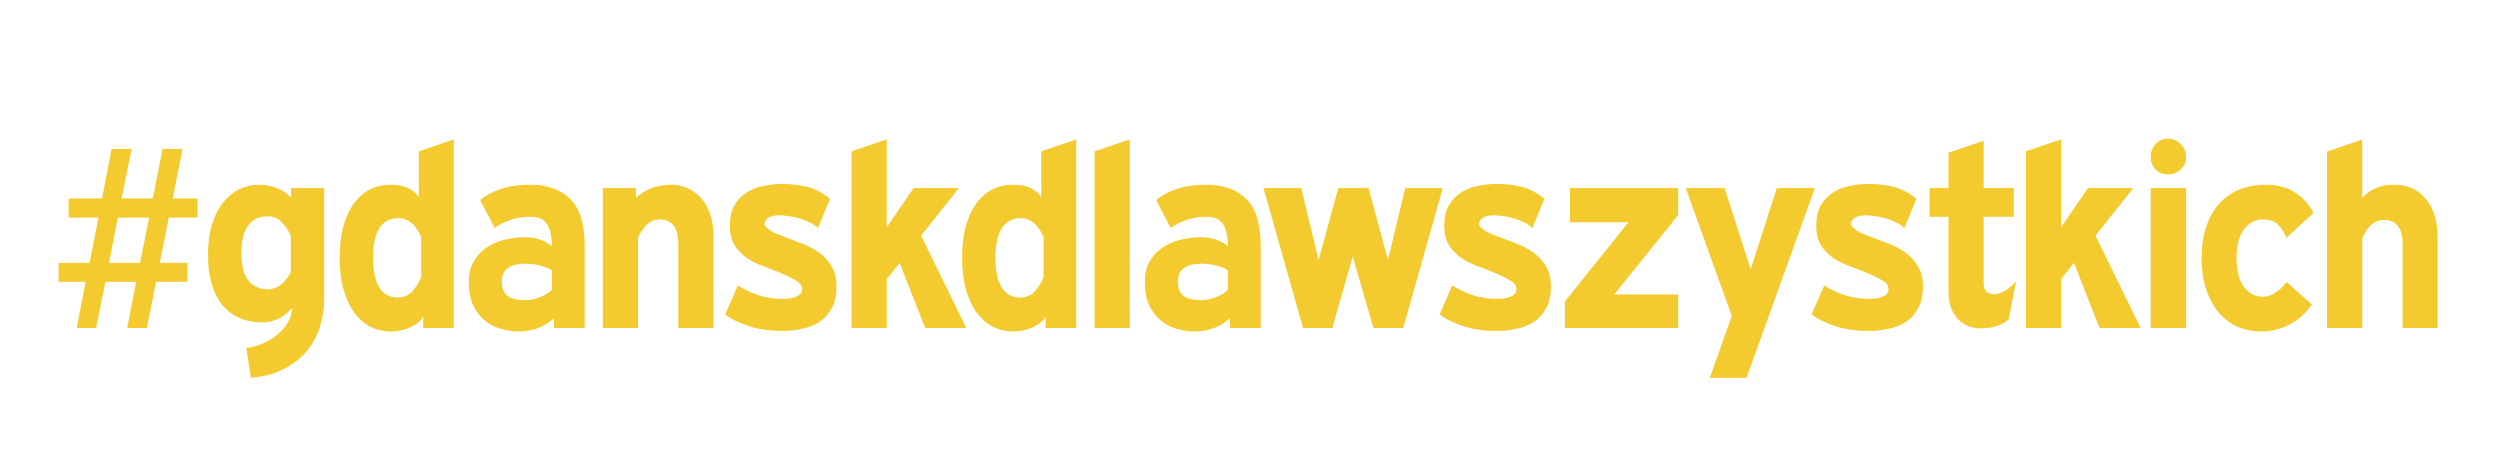<svg width="541" height="100" viewBox="0 0 541 100" fill="none" xmlns="http://www.w3.org/2000/svg">
<path d="M31.768 71H27.512L29.472 60.976H22.808L20.792 71H16.592L18.552 60.976H12.672V56.888H19.392L21.296 47.088H14.856V42.944H22.08L24.152 32.248H28.464L26.336 42.944H33.056L35.184 32.248H39.496L37.368 42.944H42.744V47.088H36.528L34.568 56.888H40.56V60.976H33.784L31.768 71ZM23.592 56.888H30.312L32.272 47.088H25.496L23.592 56.888ZM56.824 69.768C55.032 69.768 53.408 69.469 51.952 68.872C50.533 68.275 49.301 67.379 48.256 66.184C47.211 64.952 46.408 63.421 45.848 61.592C45.288 59.725 45.008 57.541 45.008 55.04C45.008 52.539 45.307 50.355 45.904 48.488C46.501 46.584 47.304 45.016 48.312 43.784C49.357 42.515 50.533 41.563 51.84 40.928C53.184 40.293 54.584 39.976 56.04 39.976C57.421 39.976 58.709 40.219 59.904 40.704C61.099 41.152 62.125 41.843 62.984 42.776V40.704H70.152V64.84C70.152 66.669 69.872 68.536 69.312 70.44C68.789 72.307 67.912 74.024 66.68 75.592C65.448 77.197 63.805 78.56 61.752 79.68C59.736 80.8 57.253 81.491 54.304 81.752L53.296 75.312C54.64 75.125 55.891 74.771 57.048 74.248C58.243 73.725 59.288 73.072 60.184 72.288C61.08 71.541 61.789 70.683 62.312 69.712C62.872 68.741 63.171 67.715 63.208 66.632C62.349 67.64 61.36 68.424 60.24 68.984C59.12 69.507 57.981 69.768 56.824 69.768ZM57.944 62.6C59.96 62.6 61.621 61.368 62.928 58.904V51.008C62.405 49.851 61.733 48.861 60.912 48.04C60.128 47.219 59.083 46.808 57.776 46.808C56.096 46.808 54.752 47.461 53.744 48.768C52.736 50.075 52.232 52.072 52.232 54.76C52.232 57.448 52.736 59.427 53.744 60.696C54.752 61.965 56.152 62.6 57.944 62.6ZM98.196 71H91.588V68.48C91.14 69.376 90.244 70.141 88.9 70.776C87.556 71.411 86.082 71.728 84.476 71.728C82.946 71.728 81.508 71.392 80.164 70.72C78.82 70.011 77.644 68.984 76.636 67.64C75.666 66.296 74.9 64.635 74.34 62.656C73.78 60.677 73.5 58.419 73.5 55.88C73.5 53.267 73.762 50.971 74.284 48.992C74.844 47.013 75.61 45.352 76.58 44.008C77.588 42.664 78.746 41.656 80.052 40.984C81.396 40.312 82.852 39.976 84.42 39.976C86.1 39.976 87.444 40.237 88.452 40.76C89.46 41.283 90.188 41.936 90.636 42.72V32.752L98.196 30.176V71ZM86.268 47.2C82.572 47.2 80.724 50.075 80.724 55.824C80.724 58.624 81.172 60.752 82.068 62.208C83.002 63.664 84.327 64.392 86.044 64.392C87.314 64.392 88.359 63.963 89.18 63.104C90.002 62.208 90.655 61.163 91.14 59.968V51.344C90.543 49.925 89.815 48.88 88.956 48.208C88.135 47.536 87.239 47.2 86.268 47.2ZM119.867 68.872C117.776 70.776 115.2 71.728 112.139 71.728C110.832 71.728 109.526 71.523 108.219 71.112C106.95 70.739 105.811 70.123 104.803 69.264C103.795 68.405 102.974 67.304 102.339 65.96C101.742 64.579 101.443 62.936 101.443 61.032C101.443 59.315 101.779 57.859 102.451 56.664C103.16 55.432 104.075 54.424 105.195 53.64C106.352 52.856 107.64 52.277 109.059 51.904C110.515 51.531 112.008 51.344 113.539 51.344C114.771 51.344 115.872 51.512 116.843 51.848C117.814 52.184 118.672 52.651 119.419 53.248C119.419 51.12 119.064 49.533 118.355 48.488C117.683 47.443 116.507 46.92 114.827 46.92C113.11 46.92 111.598 47.163 110.291 47.648C108.984 48.133 107.902 48.693 107.043 49.328L103.907 43.28C104.99 42.347 106.446 41.563 108.275 40.928C110.104 40.293 112.27 39.976 114.771 39.976C118.504 39.976 121.398 41.021 123.451 43.112C125.504 45.165 126.531 48.544 126.531 53.248V71H119.867V68.872ZM119.419 58.512C118.896 58.101 118.094 57.765 117.011 57.504C115.928 57.205 114.846 57.056 113.763 57.056C112.083 57.056 110.795 57.373 109.899 58.008C109.04 58.605 108.611 59.613 108.611 61.032C108.611 62.413 109.022 63.421 109.843 64.056C110.702 64.653 111.971 64.952 113.651 64.952C114.211 64.952 114.79 64.896 115.387 64.784C115.984 64.635 116.544 64.448 117.067 64.224C117.59 64 118.056 63.757 118.467 63.496C118.878 63.235 119.195 62.973 119.419 62.712V58.512ZM146.796 52.912C146.796 51.008 146.442 49.627 145.732 48.768C145.023 47.909 143.996 47.48 142.652 47.48C140.823 47.48 139.292 48.805 138.06 51.456V71H130.444V40.704H137.612V42.776C138.732 41.805 139.927 41.096 141.196 40.648C142.503 40.2 143.847 39.976 145.228 39.976C146.498 39.976 147.674 40.219 148.756 40.704C149.876 41.189 150.847 41.899 151.668 42.832C152.527 43.765 153.199 44.941 153.684 46.36C154.17 47.741 154.412 49.328 154.412 51.12V71H146.796V52.912ZM169.031 39.808C171.383 39.808 173.38 40.051 175.023 40.536C176.666 41.021 178.196 41.843 179.615 43L176.983 49.384C176.535 48.861 175.919 48.432 175.135 48.096C174.388 47.723 173.604 47.424 172.783 47.2C171.999 46.976 171.234 46.827 170.487 46.752C169.74 46.64 169.162 46.584 168.751 46.584C167.631 46.584 166.791 46.771 166.231 47.144C165.708 47.517 165.447 47.984 165.447 48.544C165.447 48.731 165.559 48.936 165.783 49.16C166.044 49.384 166.343 49.627 166.679 49.888C167.052 50.112 167.463 50.336 167.911 50.56C168.359 50.747 168.807 50.915 169.255 51.064C170.599 51.587 171.962 52.109 173.343 52.632C174.762 53.155 176.031 53.808 177.151 54.592C178.271 55.376 179.186 56.365 179.895 57.56C180.642 58.717 181.015 60.211 181.015 62.04C181.015 63.944 180.66 65.512 179.951 66.744C179.279 67.976 178.383 68.965 177.263 69.712C176.143 70.421 174.874 70.907 173.455 71.168C172.074 71.467 170.692 71.616 169.311 71.616C166.586 71.616 164.14 71.261 161.975 70.552C159.847 69.843 158.167 69.003 156.935 68.032L159.679 61.76C160.836 62.544 162.255 63.235 163.935 63.832C165.652 64.392 167.407 64.672 169.199 64.672C169.684 64.672 170.188 64.653 170.711 64.616C171.234 64.541 171.7 64.429 172.111 64.28C172.522 64.131 172.858 63.925 173.119 63.664C173.418 63.365 173.567 63.011 173.567 62.6C173.567 61.816 173.119 61.181 172.223 60.696C171.364 60.173 170.356 59.669 169.199 59.184C167.967 58.661 166.679 58.157 165.335 57.672C163.991 57.187 162.778 56.589 161.695 55.88C160.612 55.133 159.716 54.219 159.007 53.136C158.298 52.016 157.943 50.579 157.943 48.824C157.943 46.957 158.298 45.445 159.007 44.288C159.754 43.093 160.668 42.179 161.751 41.544C162.871 40.872 164.084 40.424 165.391 40.2C166.698 39.939 167.911 39.808 169.031 39.808ZM200.217 71L194.673 56.888L191.873 60.416V71H184.257V32.752L191.873 30.176V49.216L197.697 40.704H207.497L199.321 51.008L209.121 71H200.217ZM232.892 71H226.284V68.48C225.836 69.376 224.94 70.141 223.596 70.776C222.252 71.411 220.777 71.728 219.172 71.728C217.641 71.728 216.204 71.392 214.86 70.72C213.516 70.011 212.34 68.984 211.332 67.64C210.361 66.296 209.596 64.635 209.036 62.656C208.476 60.677 208.196 58.419 208.196 55.88C208.196 53.267 208.457 50.971 208.98 48.992C209.54 47.013 210.305 45.352 211.276 44.008C212.284 42.664 213.441 41.656 214.748 40.984C216.092 40.312 217.548 39.976 219.116 39.976C220.796 39.976 222.14 40.237 223.148 40.76C224.156 41.283 224.884 41.936 225.332 42.72V32.752L232.892 30.176V71ZM220.964 47.2C217.268 47.2 215.42 50.075 215.42 55.824C215.42 58.624 215.868 60.752 216.764 62.208C217.697 63.664 219.022 64.392 220.74 64.392C222.009 64.392 223.054 63.963 223.876 63.104C224.697 62.208 225.35 61.163 225.836 59.968V51.344C225.238 49.925 224.51 48.88 223.652 48.208C222.83 47.536 221.934 47.2 220.964 47.2ZM236.866 32.752L244.482 30.176V71H236.866V32.752ZM266.156 68.872C264.065 70.776 261.489 71.728 258.428 71.728C257.121 71.728 255.815 71.523 254.508 71.112C253.239 70.739 252.1 70.123 251.092 69.264C250.084 68.405 249.263 67.304 248.628 65.96C248.031 64.579 247.732 62.936 247.732 61.032C247.732 59.315 248.068 57.859 248.74 56.664C249.449 55.432 250.364 54.424 251.484 53.64C252.641 52.856 253.929 52.277 255.348 51.904C256.804 51.531 258.297 51.344 259.828 51.344C261.06 51.344 262.161 51.512 263.132 51.848C264.103 52.184 264.961 52.651 265.708 53.248C265.708 51.12 265.353 49.533 264.644 48.488C263.972 47.443 262.796 46.92 261.116 46.92C259.399 46.92 257.887 47.163 256.58 47.648C255.273 48.133 254.191 48.693 253.332 49.328L250.196 43.28C251.279 42.347 252.735 41.563 254.564 40.928C256.393 40.293 258.559 39.976 261.06 39.976C264.793 39.976 267.687 41.021 269.74 43.112C271.793 45.165 272.82 48.544 272.82 53.248V71H266.156V68.872ZM265.708 58.512C265.185 58.101 264.383 57.765 263.3 57.504C262.217 57.205 261.135 57.056 260.052 57.056C258.372 57.056 257.084 57.373 256.188 58.008C255.329 58.605 254.9 59.613 254.9 61.032C254.9 62.413 255.311 63.421 256.132 64.056C256.991 64.653 258.26 64.952 259.94 64.952C260.5 64.952 261.079 64.896 261.676 64.784C262.273 64.635 262.833 64.448 263.356 64.224C263.879 64 264.345 63.757 264.756 63.496C265.167 63.235 265.484 62.973 265.708 62.712V58.512ZM281.98 71L273.412 40.704H281.588L285.34 56.272L289.596 40.704H296.148L300.348 56.272L304.1 40.704H312.22L303.652 71H297.212L292.732 55.488L288.308 71H281.98ZM323.633 39.808C325.985 39.808 327.982 40.051 329.625 40.536C331.267 41.021 332.798 41.843 334.217 43L331.585 49.384C331.137 48.861 330.521 48.432 329.737 48.096C328.99 47.723 328.206 47.424 327.385 47.2C326.601 46.976 325.835 46.827 325.089 46.752C324.342 46.64 323.763 46.584 323.353 46.584C322.233 46.584 321.393 46.771 320.833 47.144C320.31 47.517 320.049 47.984 320.049 48.544C320.049 48.731 320.161 48.936 320.385 49.16C320.646 49.384 320.945 49.627 321.281 49.888C321.654 50.112 322.065 50.336 322.513 50.56C322.961 50.747 323.409 50.915 323.857 51.064C325.201 51.587 326.563 52.109 327.945 52.632C329.363 53.155 330.633 53.808 331.753 54.592C332.873 55.376 333.787 56.365 334.497 57.56C335.243 58.717 335.617 60.211 335.617 62.04C335.617 63.944 335.262 65.512 334.553 66.744C333.881 67.976 332.985 68.965 331.865 69.712C330.745 70.421 329.475 70.907 328.057 71.168C326.675 71.467 325.294 71.616 323.913 71.616C321.187 71.616 318.742 71.261 316.577 70.552C314.449 69.843 312.769 69.003 311.537 68.032L314.281 61.76C315.438 62.544 316.857 63.235 318.537 63.832C320.254 64.392 322.009 64.672 323.801 64.672C324.286 64.672 324.79 64.653 325.313 64.616C325.835 64.541 326.302 64.429 326.713 64.28C327.123 64.131 327.459 63.925 327.721 63.664C328.019 63.365 328.169 63.011 328.169 62.6C328.169 61.816 327.721 61.181 326.825 60.696C325.966 60.173 324.958 59.669 323.801 59.184C322.569 58.661 321.281 58.157 319.937 57.672C318.593 57.187 317.379 56.589 316.297 55.88C315.214 55.133 314.318 54.219 313.609 53.136C312.899 52.016 312.545 50.579 312.545 48.824C312.545 46.957 312.899 45.445 313.609 44.288C314.355 43.093 315.27 42.179 316.353 41.544C317.473 40.872 318.686 40.424 319.993 40.2C321.299 39.939 322.513 39.808 323.633 39.808ZM339.754 40.704H363.162V46.528L349.33 63.72H363.162V71H338.634V65.232L352.41 48.096H339.754V40.704ZM377.954 81.752H370.002L374.762 68.368L364.794 40.704H373.194L378.85 58.288L384.506 40.704H392.738L377.954 81.752ZM404.133 39.808C406.485 39.808 408.482 40.051 410.125 40.536C411.767 41.021 413.298 41.843 414.717 43L412.085 49.384C411.637 48.861 411.021 48.432 410.237 48.096C409.49 47.723 408.706 47.424 407.885 47.2C407.101 46.976 406.335 46.827 405.589 46.752C404.842 46.64 404.263 46.584 403.853 46.584C402.733 46.584 401.893 46.771 401.333 47.144C400.81 47.517 400.549 47.984 400.549 48.544C400.549 48.731 400.661 48.936 400.885 49.16C401.146 49.384 401.445 49.627 401.781 49.888C402.154 50.112 402.565 50.336 403.013 50.56C403.461 50.747 403.909 50.915 404.357 51.064C405.701 51.587 407.063 52.109 408.445 52.632C409.863 53.155 411.133 53.808 412.253 54.592C413.373 55.376 414.287 56.365 414.997 57.56C415.743 58.717 416.117 60.211 416.117 62.04C416.117 63.944 415.762 65.512 415.053 66.744C414.381 67.976 413.485 68.965 412.365 69.712C411.245 70.421 409.975 70.907 408.557 71.168C407.175 71.467 405.794 71.616 404.413 71.616C401.687 71.616 399.242 71.261 397.077 70.552C394.949 69.843 393.269 69.003 392.037 68.032L394.781 61.76C395.938 62.544 397.357 63.235 399.037 63.832C400.754 64.392 402.509 64.672 404.301 64.672C404.786 64.672 405.29 64.653 405.813 64.616C406.335 64.541 406.802 64.429 407.213 64.28C407.623 64.131 407.959 63.925 408.221 63.664C408.519 63.365 408.669 63.011 408.669 62.6C408.669 61.816 408.221 61.181 407.325 60.696C406.466 60.173 405.458 59.669 404.301 59.184C403.069 58.661 401.781 58.157 400.437 57.672C399.093 57.187 397.879 56.589 396.797 55.88C395.714 55.133 394.818 54.219 394.109 53.136C393.399 52.016 393.045 50.579 393.045 48.824C393.045 46.957 393.399 45.445 394.109 44.288C394.855 43.093 395.77 42.179 396.853 41.544C397.973 40.872 399.186 40.424 400.493 40.2C401.799 39.939 403.013 39.808 404.133 39.808ZM428.654 71.056C427.758 71.056 426.881 70.907 426.022 70.608C425.201 70.272 424.454 69.787 423.782 69.152C423.148 68.48 422.625 67.659 422.214 66.688C421.841 65.68 421.654 64.504 421.654 63.16V46.92H417.566V40.704H421.654V33.032L429.27 30.456V40.704H435.766V46.92H429.27V61.424C429.27 62.171 429.476 62.731 429.886 63.104C430.297 63.477 430.838 63.664 431.51 63.664C433.041 63.664 434.628 62.731 436.27 60.864L434.702 69.04C434.142 69.637 433.321 70.123 432.238 70.496C431.193 70.869 429.998 71.056 428.654 71.056ZM454.35 71L448.806 56.888L446.006 60.416V71H438.39V32.752L446.006 30.176V49.216L451.83 40.704H461.63L453.454 51.008L463.254 71H454.35ZM473.075 40.704V71H465.403V40.704H473.075ZM465.403 33.984C465.403 32.901 465.757 31.968 466.467 31.184C467.176 30.4 468.091 30.008 469.211 30.008C470.256 30.008 471.152 30.4 471.899 31.184C472.683 31.968 473.075 32.901 473.075 33.984C473.075 35.029 472.683 35.925 471.899 36.672C471.152 37.381 470.256 37.736 469.211 37.736C468.091 37.736 467.176 37.381 466.467 36.672C465.757 35.925 465.403 35.029 465.403 33.984ZM489.766 47.48C488.086 47.48 486.704 48.189 485.622 49.608C484.539 50.989 483.998 53.08 483.998 55.88C483.998 58.68 484.539 60.771 485.622 62.152C486.704 63.533 488.086 64.224 489.766 64.224C490.512 64.224 491.334 63.963 492.23 63.44C493.163 62.88 494.022 62.077 494.806 61.032L500.294 65.904C499.846 66.539 499.286 67.211 498.614 67.92C497.942 68.592 497.158 69.208 496.262 69.768C495.366 70.328 494.32 70.795 493.126 71.168C491.968 71.541 490.662 71.728 489.206 71.728C487.451 71.728 485.79 71.392 484.222 70.72C482.691 70.048 481.347 69.04 480.19 67.696C479.032 66.352 478.118 64.691 477.446 62.712C476.774 60.733 476.438 58.456 476.438 55.88C476.438 53.267 476.774 50.971 477.446 48.992C478.118 47.013 479.07 45.352 480.302 44.008C481.534 42.664 482.99 41.656 484.67 40.984C486.387 40.312 488.254 39.976 490.27 39.976C492.734 39.976 494.824 40.517 496.542 41.6C498.296 42.683 499.659 44.176 500.63 46.08L494.806 51.456C494.171 50 493.462 48.973 492.678 48.376C491.931 47.779 490.96 47.48 489.766 47.48ZM519.925 52.912C519.925 49.365 518.6 47.592 515.949 47.592C513.933 47.592 512.347 48.899 511.189 51.512V71H503.573V32.808L511.189 30.176V42.776C512.16 41.805 513.187 41.096 514.269 40.648C515.389 40.2 516.733 39.976 518.301 39.976C519.571 39.976 520.765 40.219 521.885 40.704C523.005 41.189 523.976 41.917 524.797 42.888C525.619 43.821 526.272 44.979 526.757 46.36C527.243 47.741 527.485 49.328 527.485 51.12V71H519.925V52.912Z" fill="#F3CB2E"/>
</svg>
